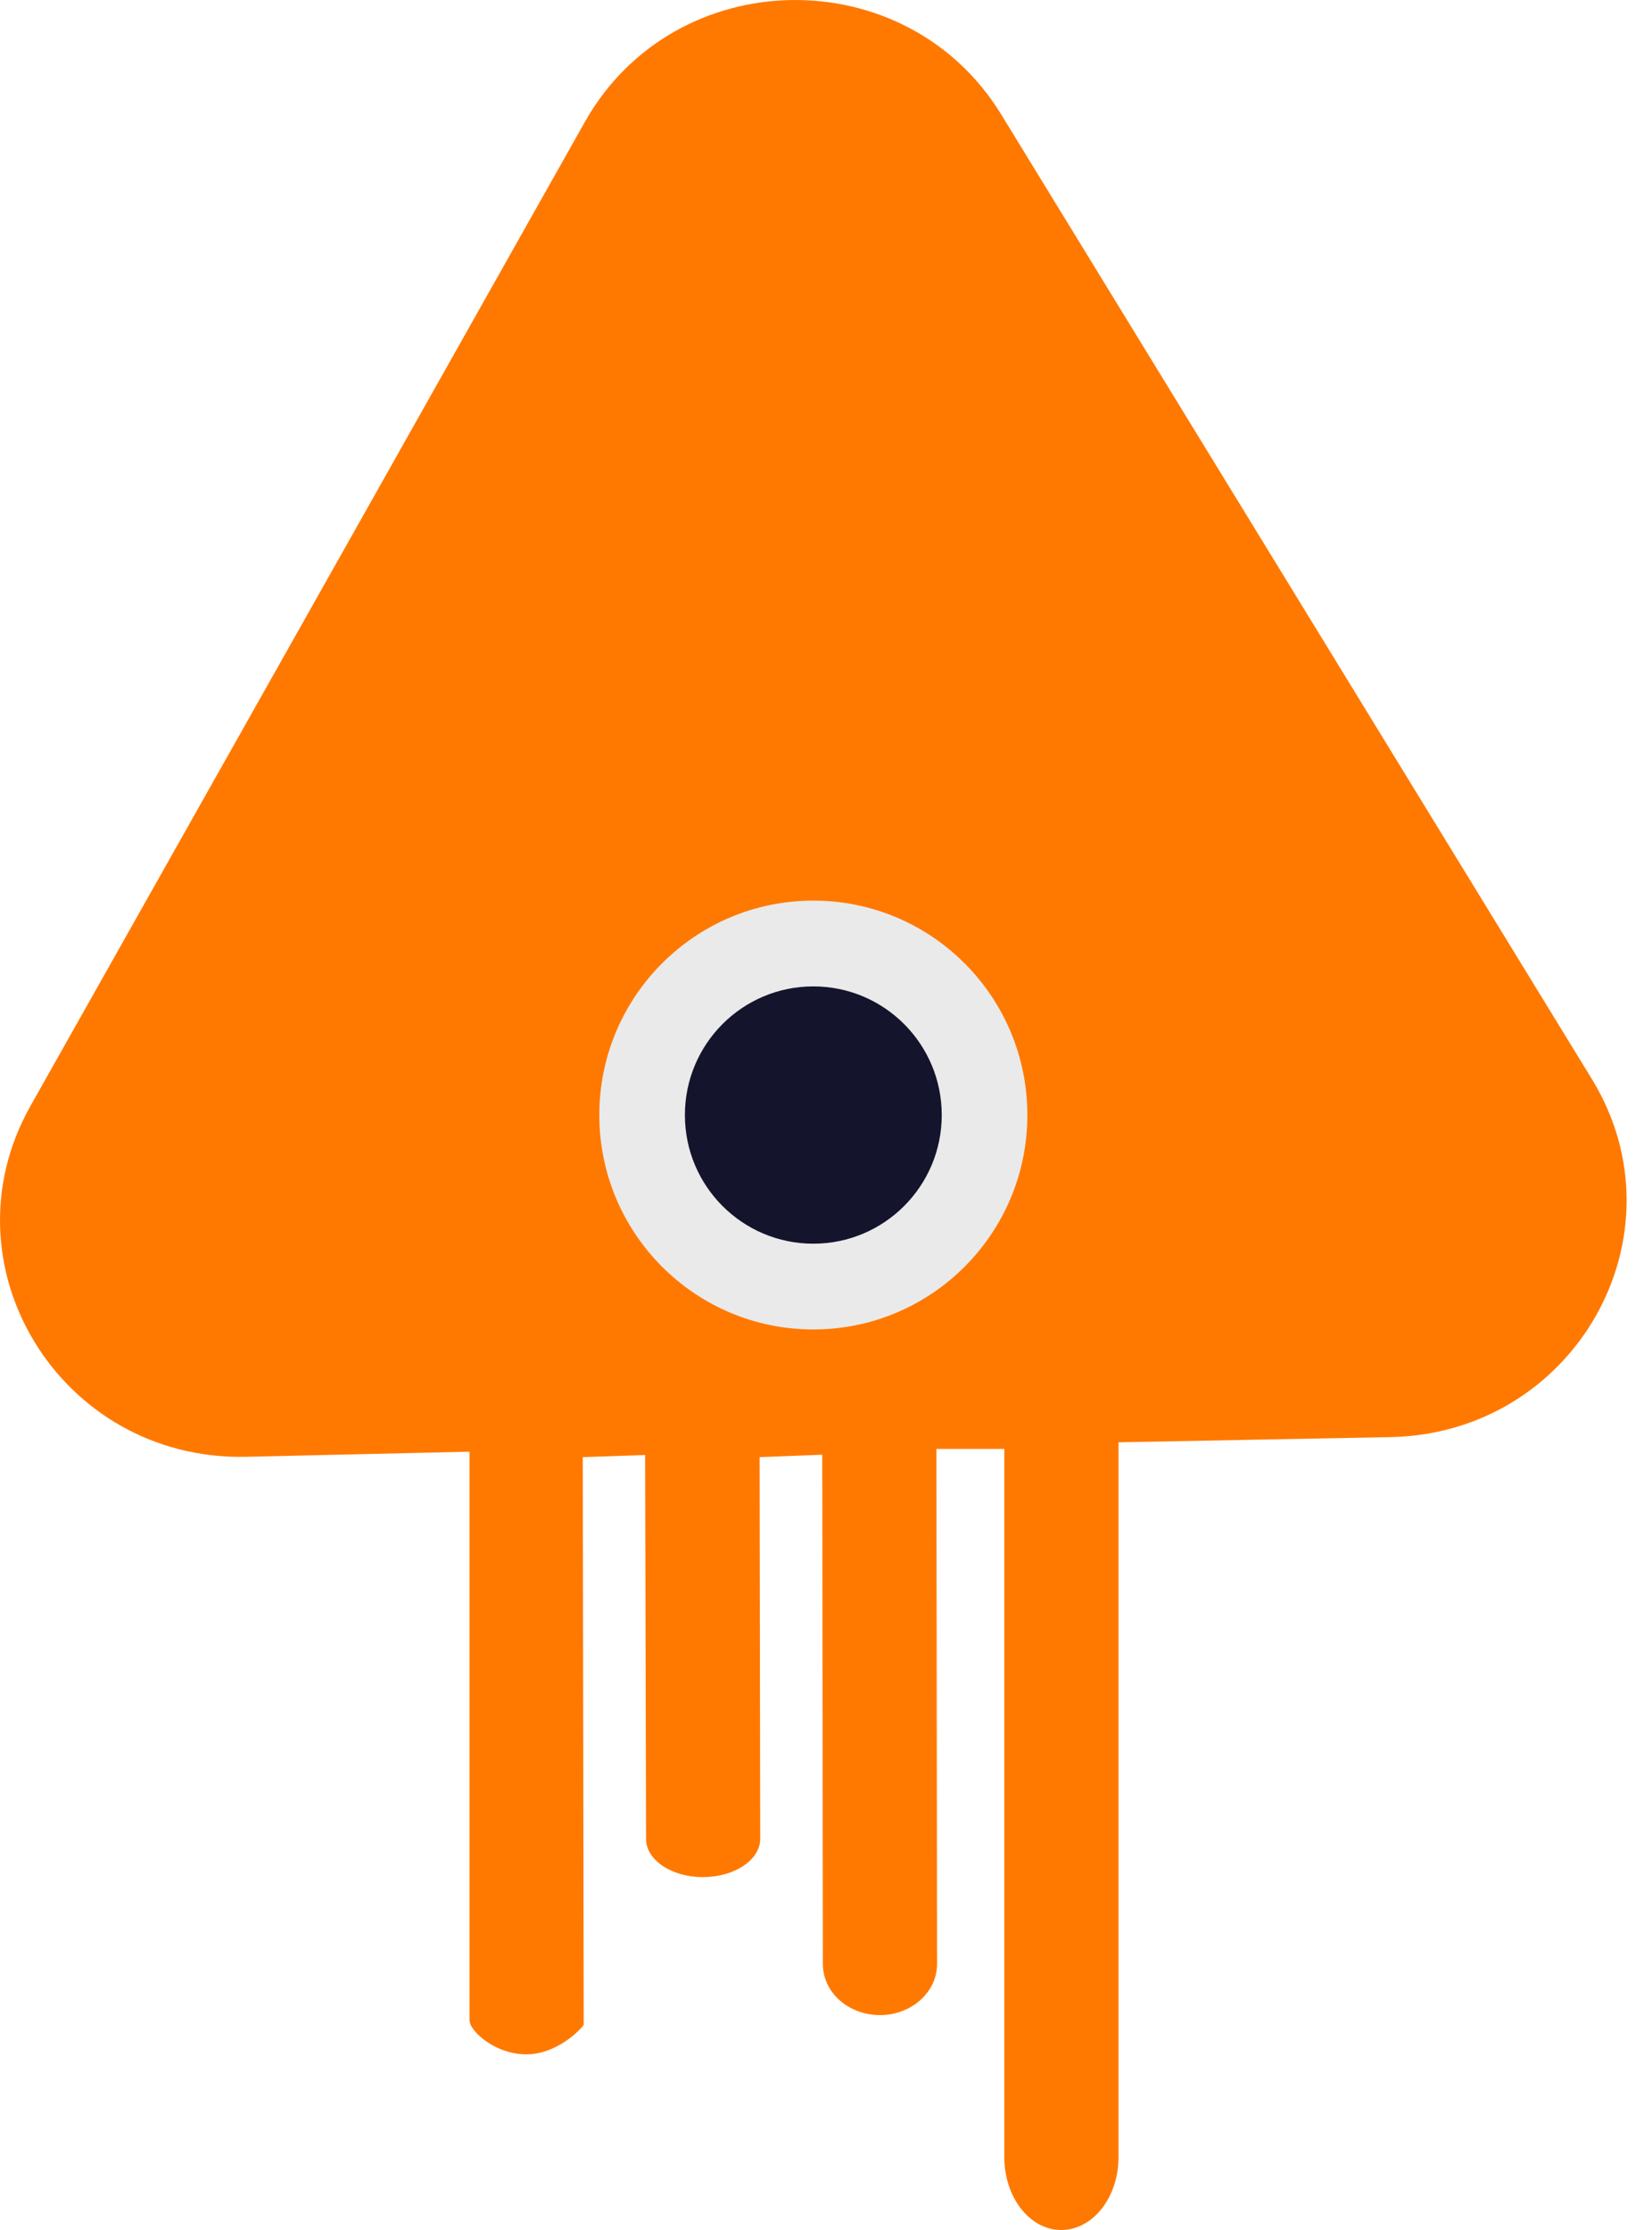<svg width="63" height="85" viewBox="0 0 63 85" fill="none" xmlns="http://www.w3.org/2000/svg">
<path d="M35.711 55.217L35.735 74.861C35.735 75.831 34.935 76.651 33.864 76.79C32.545 76.952 31.381 76.051 31.381 74.861L31.357 55.449L28.968 55.541L28.991 70.088C28.991 70.816 28.191 71.429 27.12 71.533C25.802 71.66 24.637 70.978 24.637 70.088L24.602 55.46L22.224 55.541L22.26 77.171C22.26 77.229 21.459 78.13 20.389 78.281C19.071 78.466 17.905 77.46 17.905 76.998V55.333L9.35 55.529C2.288 55.657 -2.254 48.227 1.159 42.16L11.739 23.395L22.307 4.642C25.732 -1.424 34.546 -1.574 38.183 4.365L49.445 22.748L60.708 41.132C64.344 47.071 60.072 54.651 53.011 54.778L42.655 54.975V82.221C42.655 83.608 41.855 84.774 40.784 84.971C39.465 85.214 38.3 83.908 38.3 82.221V55.229H35.723L35.711 55.217Z" fill="#FF7900"/>
<path d="M31.017 50.674C35.525 50.674 39.179 47.015 39.179 42.501C39.179 37.987 35.525 34.328 31.017 34.328C26.509 34.328 22.855 37.987 22.855 42.501C22.855 47.015 26.509 50.674 31.017 50.674Z" fill="#EAEAEA"/>
<path d="M31.016 47.405C33.721 47.405 35.914 45.21 35.914 42.502C35.914 39.793 33.721 37.598 31.016 37.598C28.312 37.598 26.119 39.793 26.119 42.502C26.119 45.21 28.312 47.405 31.016 47.405Z" fill="#14142D"/>
</svg>
